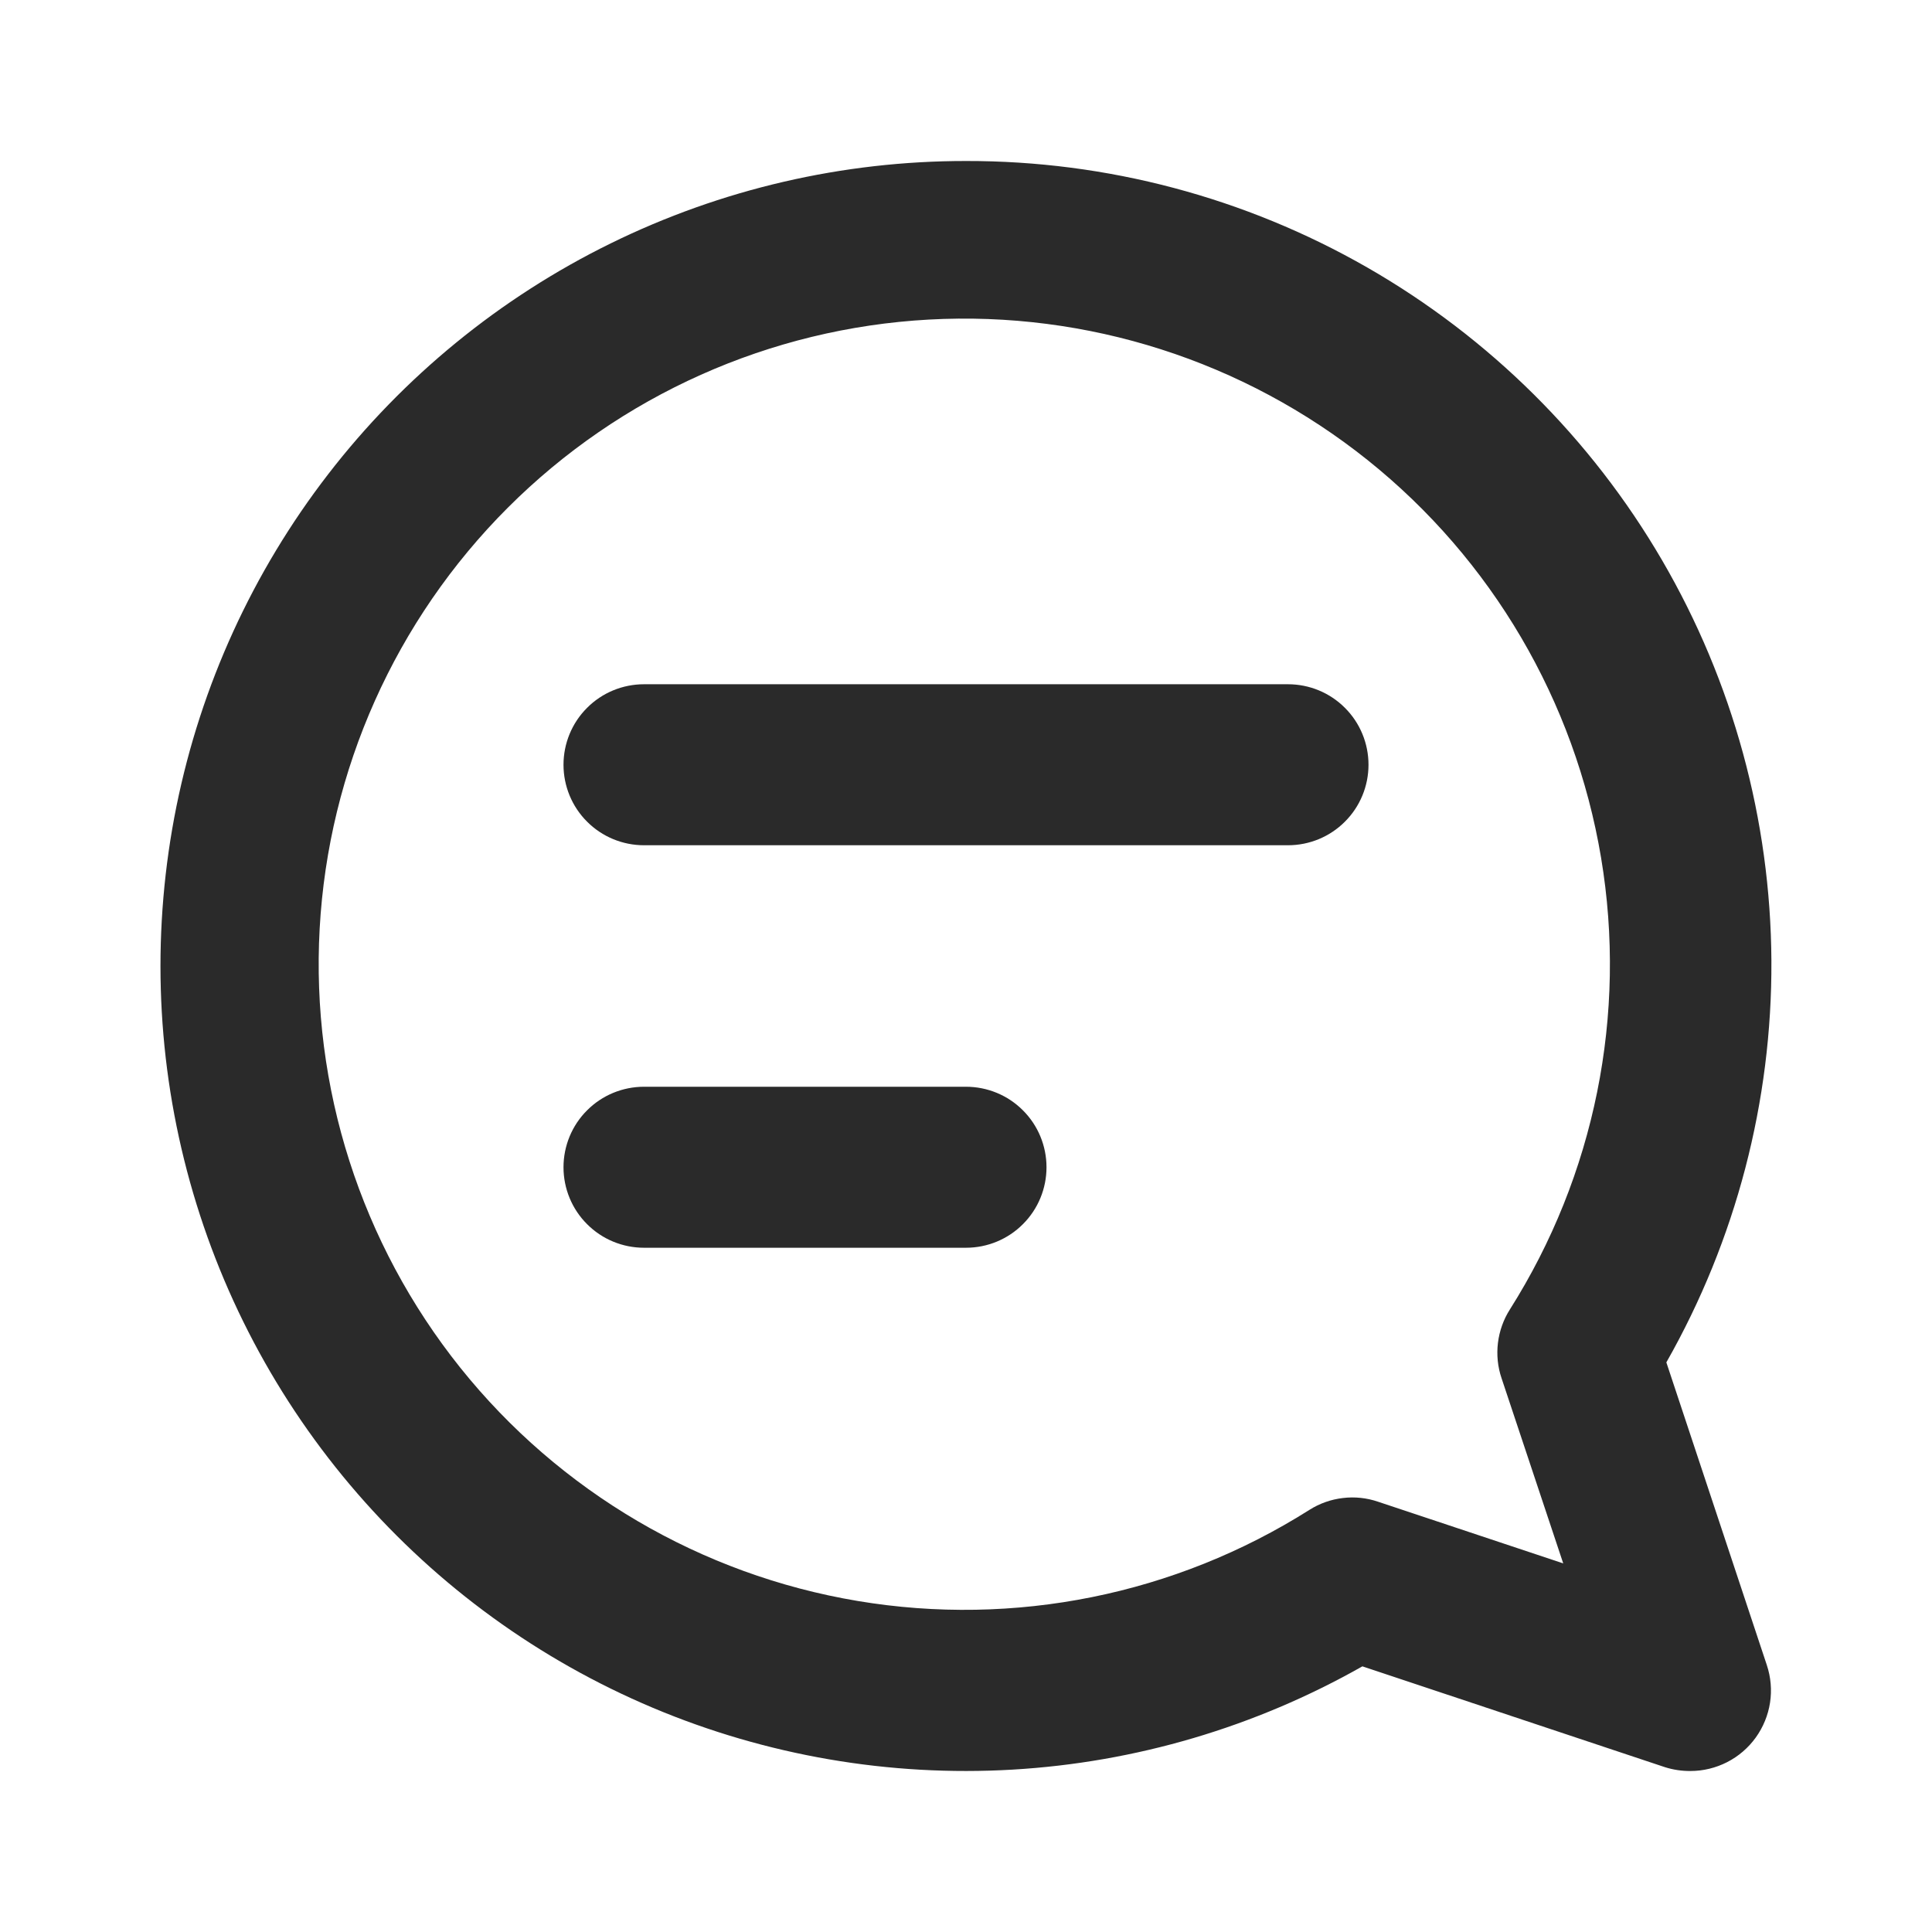 <?xml version="1.0" encoding="UTF-8"?> <svg xmlns="http://www.w3.org/2000/svg" width="24" height="24" viewBox="0 0 24 24" fill="none"> <path d="M12 2C10.469 1.999 8.959 2.349 7.585 3.024C6.211 3.699 5.01 4.681 4.075 5.893C3.14 7.105 2.496 8.515 2.192 10.016C1.889 11.516 1.933 13.066 2.323 14.546C2.713 16.027 3.437 17.398 4.441 18.554C5.444 19.71 6.699 20.62 8.11 21.215C9.52 21.809 11.049 22.072 12.577 21.983C14.105 21.894 15.592 21.455 16.924 20.7L20.684 21.953C20.786 21.985 20.893 22.001 21 22C21.158 22 21.314 21.962 21.455 21.89C21.596 21.818 21.718 21.713 21.811 21.584C21.903 21.456 21.964 21.307 21.988 21.151C22.012 20.994 21.998 20.834 21.948 20.684L20.7 16.924C21.564 15.403 22.014 13.683 22.005 11.934C21.995 10.185 21.527 8.469 20.646 6.958C19.765 5.447 18.503 4.194 16.985 3.323C15.468 2.453 13.749 1.997 12 2V2ZM18.653 17.121L19.419 19.421L17.119 18.655C16.979 18.607 16.829 18.591 16.682 18.609C16.535 18.626 16.393 18.676 16.268 18.755C14.6 19.811 12.602 20.214 10.655 19.888C8.708 19.562 6.95 18.53 5.717 16.989C4.484 15.447 3.862 13.506 3.971 11.535C4.08 9.564 4.912 7.703 6.308 6.307C7.704 4.911 9.565 4.079 11.536 3.97C13.507 3.861 15.448 4.483 16.99 5.716C18.531 6.949 19.563 8.707 19.889 10.654C20.215 12.601 19.811 14.599 18.756 16.267C18.676 16.393 18.626 16.535 18.608 16.682C18.59 16.83 18.605 16.98 18.653 17.121V17.121ZM17 9.5C17 9.765 16.895 10.02 16.707 10.207C16.52 10.395 16.265 10.5 16 10.5H8C7.735 10.5 7.48 10.395 7.293 10.207C7.105 10.02 7 9.765 7 9.5C7 9.235 7.105 8.98 7.293 8.793C7.48 8.605 7.735 8.5 8 8.5H16C16.265 8.5 16.52 8.605 16.707 8.793C16.895 8.98 17 9.235 17 9.5ZM13 14.5C13 14.765 12.895 15.02 12.707 15.207C12.52 15.395 12.265 15.5 12 15.5H8C7.735 15.5 7.48 15.395 7.293 15.207C7.105 15.02 7 14.765 7 14.5C7 14.235 7.105 13.98 7.293 13.793C7.48 13.605 7.735 13.5 8 13.5H12C12.265 13.5 12.52 13.605 12.707 13.793C12.895 13.98 13 14.235 13 14.5Z" fill="#2A2A2A"></path> </svg> 